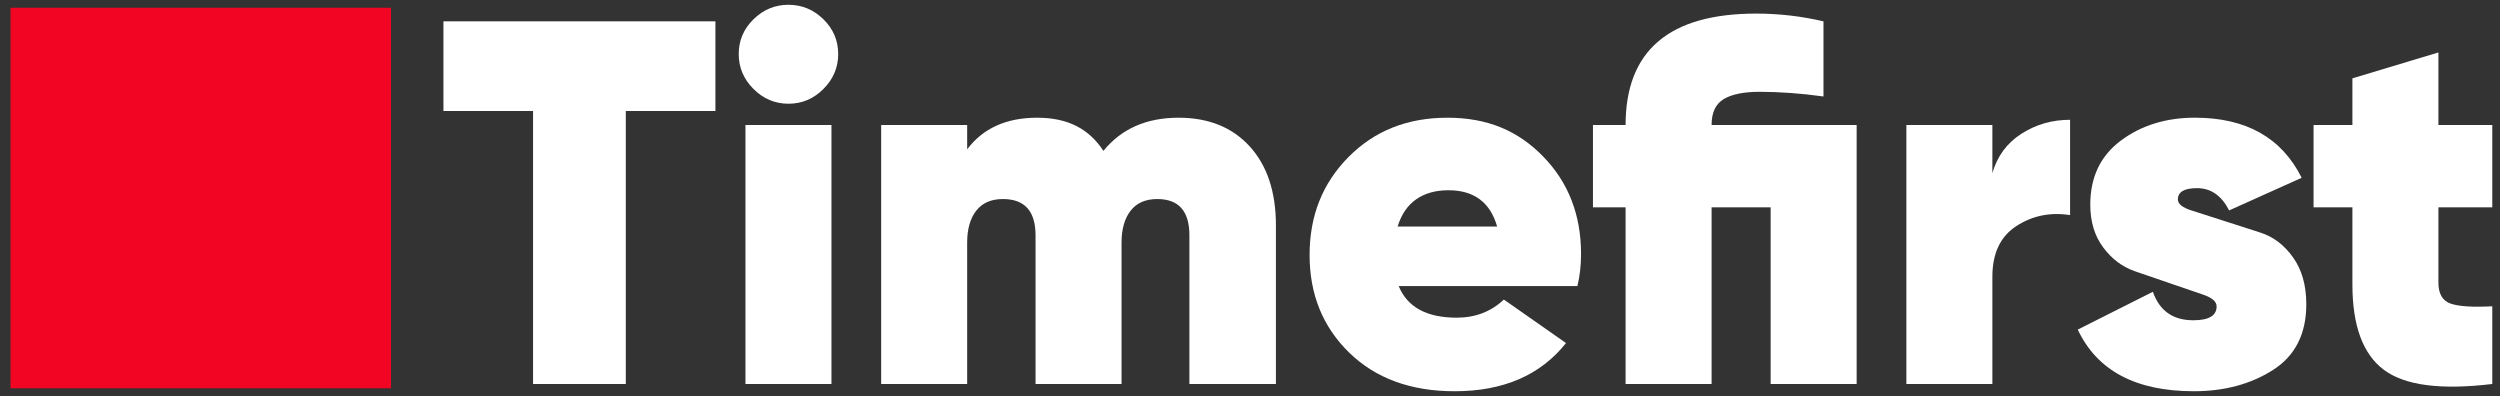 <svg xmlns="http://www.w3.org/2000/svg" id="Calque_1" viewBox="0 0 1447.76 229.34"><rect x="0" y="0" width="1447.76" height="229.34" fill="#333333" stroke="none"/><g><path d="M414.3,12.37v51.9h-51.9v158.1h-53.7V64.27h-51.9V12.37h157.5Z" style="fill: #fff;"></path><path d="M476.85,51.52c-5.7,5.7-12.45,8.55-20.25,8.55s-14.55-2.85-20.25-8.55c-5.7-5.7-8.55-12.45-8.55-20.25s2.85-14.5,8.55-20.1c5.7-5.6,12.45-8.4,20.25-8.4s14.55,2.8,20.25,8.4c5.7,5.6,8.55,12.3,8.55,20.1s-2.85,14.55-8.55,20.25ZM431.7,222.37V72.37h49.8v150h-49.8Z" style="fill: #fff;"></path><path d="M682.49,68.17c17.4,0,31.15,5.55,41.25,16.65,10.1,11.1,15.15,26.35,15.15,45.75v91.8h-50.1v-86.1c0-14-6.2-21-18.6-21-6.8,0-11.95,2.25-15.45,6.75-3.5,4.5-5.25,10.65-5.25,18.45v81.9h-49.8v-86.1c0-14-6.3-21-18.9-21-6.8,0-11.95,2.25-15.45,6.75-3.5,4.5-5.25,10.65-5.25,18.45v81.9h-49.8V72.37h49.8v14.1c9.2-12.2,22.7-18.3,40.5-18.3s30,6.4,38.4,19.2c10.4-12.8,24.9-19.2,43.5-19.2Z" style="fill: #fff;"></path><path d="M809.99,165.67c5,12.2,16.2,18.3,33.6,18.3,10.8,0,19.9-3.5,27.3-10.5l36,25.2c-14.8,18.6-36.3,27.9-64.5,27.9-25.4,0-45.75-7.45-61.05-22.35-15.3-14.9-22.95-33.75-22.95-56.55s7.5-41.5,22.5-56.7c15-15.2,34.1-22.8,57.3-22.8s40.9,7.5,55.5,22.5c14.6,15,21.9,33.8,21.9,56.4,0,6.6-.7,12.8-2.1,18.6h-103.5ZM809.39,131.17h57.6c-4-14-13.4-21-28.2-21s-25.2,7-29.4,21Z" style="fill: #fff;"></path><path d="M1075.19,72.37v150h-49.8v-102.3h-34.2v102.3h-49.8v-102.3h-18.9v-47.7h18.9c0-43,25.2-64.5,75.6-64.5,13.2,0,26.2,1.5,39,4.5v43.5c-13-1.8-25.3-2.7-36.9-2.7-9.2,0-16.15,1.4-20.85,4.2-4.7,2.8-7.05,7.8-7.05,15h84Z" style="fill: #fff;"></path><path d="M1153.79,100.27c2.8-9.8,8.4-17.4,16.8-22.8s17.8-8.1,28.2-8.1v55.2c-11.4-1.8-21.75.3-31.05,6.3-9.3,6-13.95,15.8-13.95,29.4v62.1h-49.8V72.37h49.8v27.9Z" style="fill: #fff;"></path><path d="M1261.21,115.52c0,2.55,2.62,4.67,7.85,6.35,5.23,1.68,11.32,3.64,18.27,5.86,6.94,2.23,14.17,4.55,21.69,6.97,7.51,2.41,13.82,7.21,18.92,14.39,5.1,7.18,7.65,16.21,7.65,27.08,0,17.2-6.44,29.9-19.31,38.1s-28.15,12.3-45.83,12.3c-33.6,0-56-11.9-67.2-35.7l43.5-21.9c3.8,11,11.6,16.5,23.4,16.5,9,0,13.5-2.67,13.5-8.01,0-2.77-2.55-5.02-7.66-6.78-5.11-1.75-11.11-3.81-18.02-6.17s-14.04-4.81-21.42-7.35c-7.38-2.53-13.57-7.14-18.56-13.85-5-6.7-7.5-14.95-7.5-24.75,0-16,5.93-28.4,17.79-37.2,11.86-8.8,26.14-13.2,42.83-13.2,29.6,0,50.2,11.6,61.8,34.8l-42,18.9c-4.4-8.6-10.6-12.9-18.6-12.9-7.4,0-11.1,2.18-11.1,6.55Z" style="fill: #fff;"></path><path d="M1443.29,120.07h-31.2v43.5c0,6.6,2.4,10.7,7.2,12.3,4.8,1.6,12.8,2.1,24,1.5v45c-29.8,3.6-50.75.85-62.85-8.25-12.1-9.1-18.15-25.55-18.15-49.35v-44.7h-22.5v-47.7h22.5v-27l49.8-15v42h31.2v47.7Z" style="fill: #fff;"></path></g><rect x="6.07" y="4.49" width="220.36" height="220.36" style="fill: #f10523;"></rect></svg>